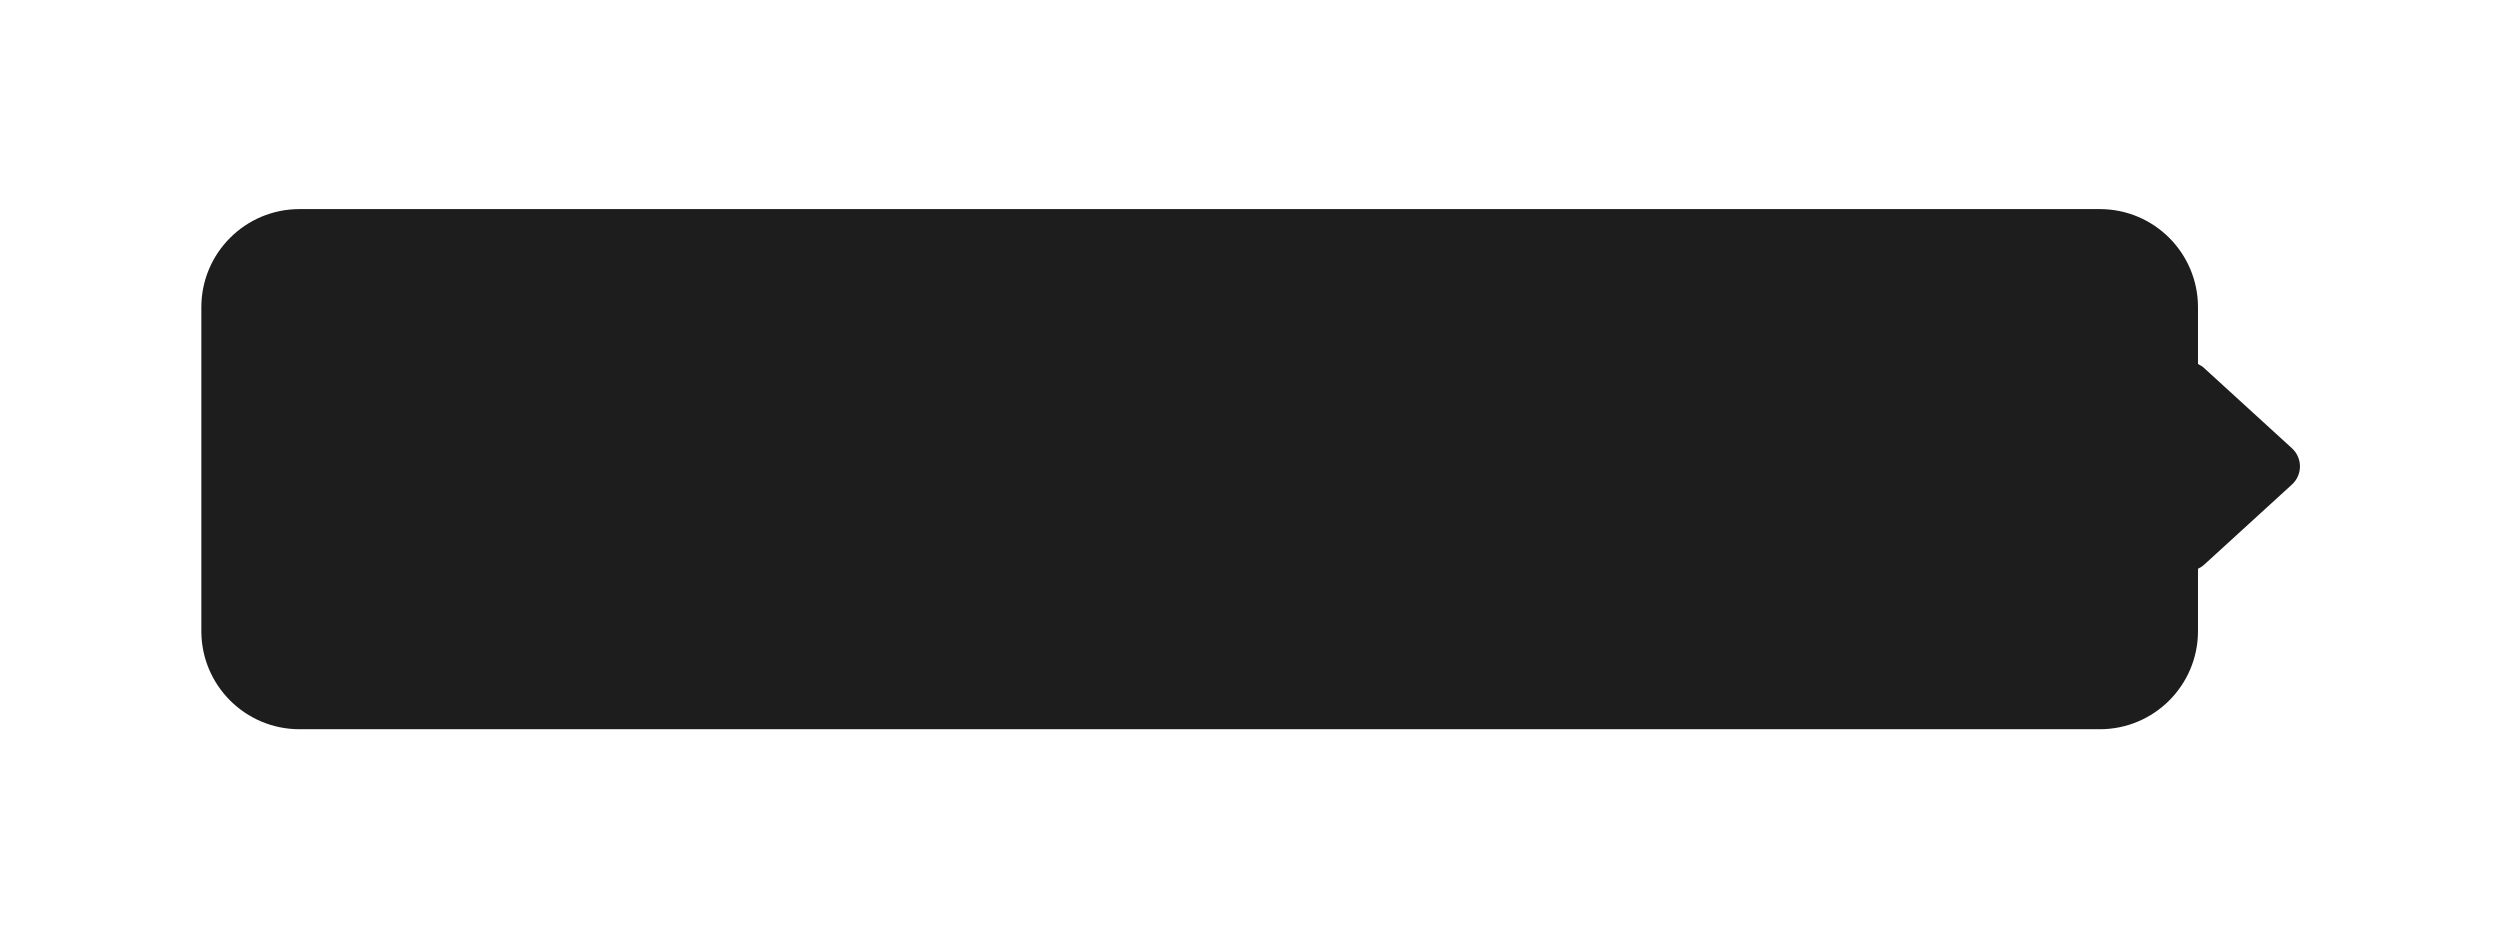 <?xml version="1.0" encoding="UTF-8"?> <svg xmlns="http://www.w3.org/2000/svg" width="149" height="56" viewBox="0 0 149 56" fill="none"><g filter="url(#filter0_d_640_4293)"><path fill-rule="evenodd" clip-rule="evenodd" d="M136.601 27.415C137.236 26.835 137.236 25.835 136.601 25.255L131.38 20.487C131.261 20.378 131.133 20.294 131 20.233L131 16.849C131 13.619 128.381 11 125.151 11L17.849 11C14.619 11 12 13.619 12 16.849L12 36.151C12 39.381 14.619 42 17.849 42L125.151 42C128.381 42 131 39.381 131 36.151L131 32.437C131.133 32.376 131.261 32.292 131.38 32.183L136.601 27.415Z" fill="url(#paint0_linear_640_4293)"></path></g><defs><filter id="filter0_d_640_4293" x="0.302" y="0.764" width="148.474" height="54.397" filterUnits="userSpaceOnUse" color-interpolation-filters="sRGB"><feFlood flood-opacity="0" result="BackgroundImageFix"></feFlood><feColorMatrix in="SourceAlpha" type="matrix" values="0 0 0 0 0 0 0 0 0 0 0 0 0 0 0 0 0 0 127 0" result="hardAlpha"></feColorMatrix><feOffset dy="1.462"></feOffset><feGaussianBlur stdDeviation="5.849"></feGaussianBlur><feComposite in2="hardAlpha" operator="out"></feComposite><feColorMatrix type="matrix" values="0 0 0 0 0.051 0 0 0 0 0.039 0 0 0 0 0.173 0 0 0 0.12 0"></feColorMatrix><feBlend mode="normal" in2="BackgroundImageFix" result="effect1_dropShadow_640_4293"></feBlend><feBlend mode="normal" in="SourceGraphic" in2="effect1_dropShadow_640_4293" result="shape"></feBlend></filter><linearGradient id="paint0_linear_640_4293" x1="140.813" y1="16.194" x2="116.484" y2="78.037" gradientUnits="userSpaceOnUse"><stop stop-color="#1D1D1D"></stop><stop offset="1" stop-color="#1D1D1D"></stop></linearGradient></defs></svg> 